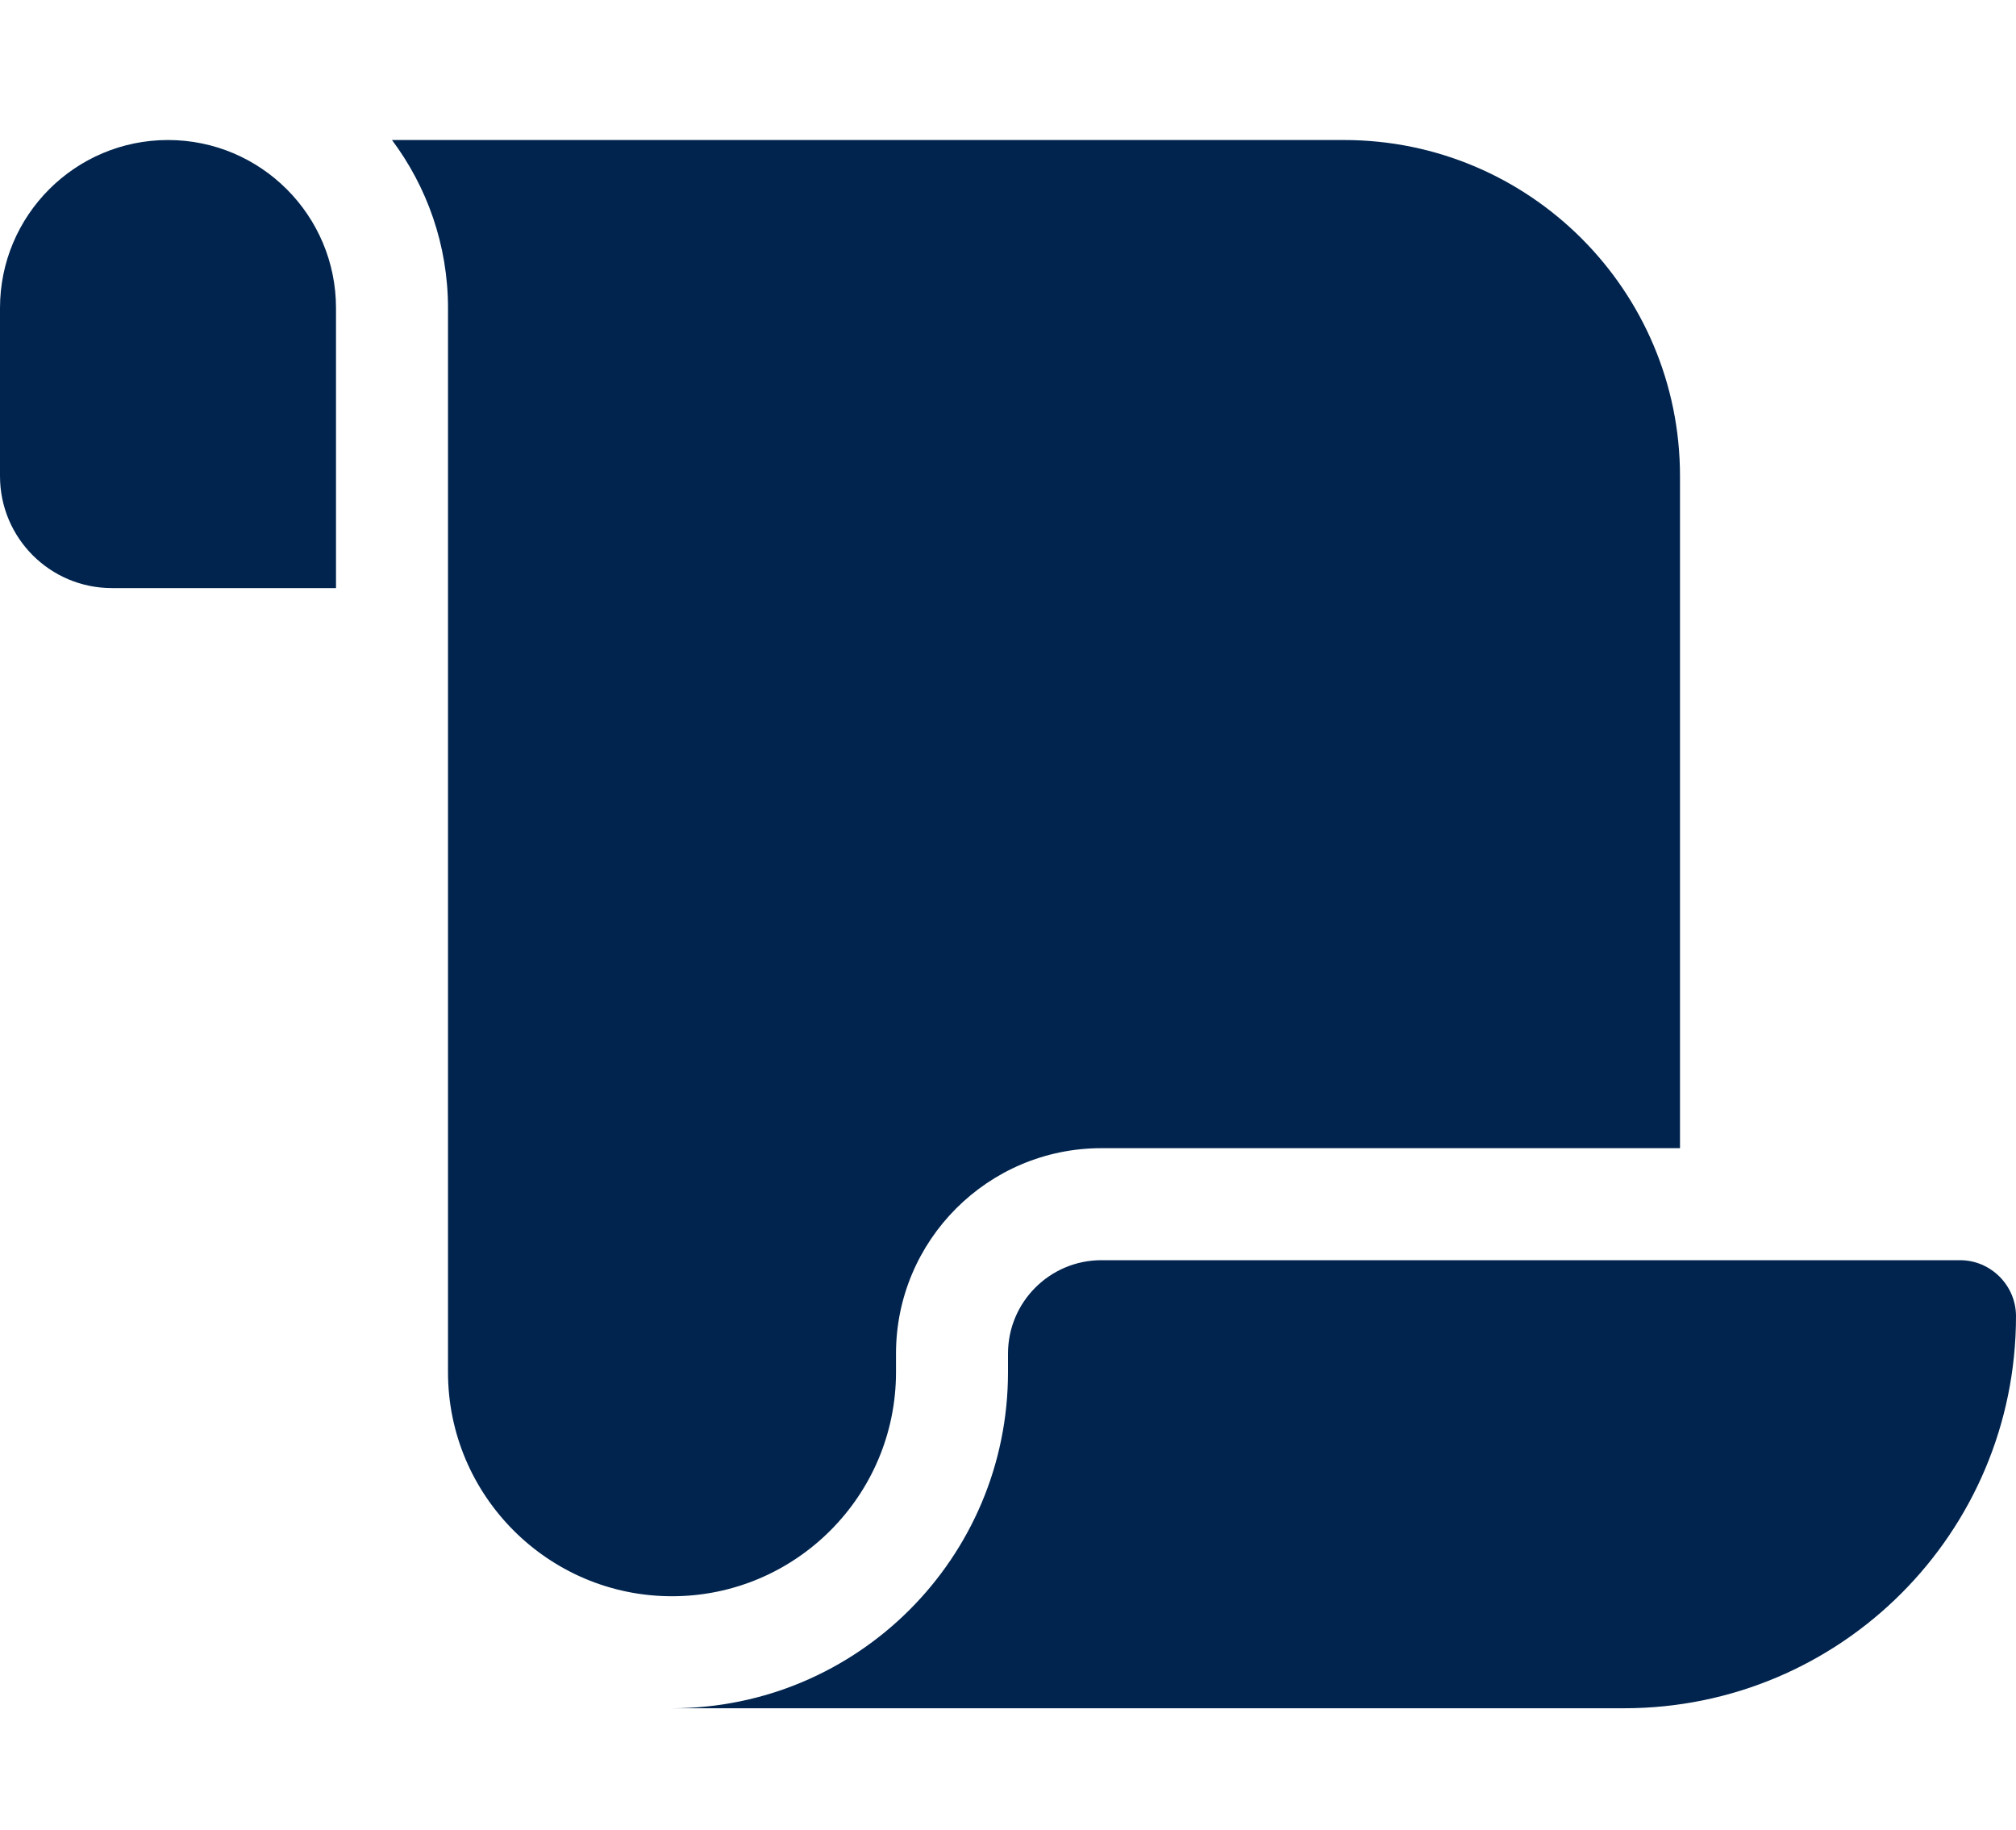 <?xml version="1.0" encoding="UTF-8"?> <svg xmlns="http://www.w3.org/2000/svg" width="54" height="49" viewBox="0 0 54 49" fill="none"><g id="scroll-solid"><path id="Vector" d="M0 8.25V12.75C0 14.409 1.341 15.75 3 15.75H4.5H9V8.25C9 5.766 6.984 3.75 4.5 3.75C2.016 3.75 0 5.766 0 8.25ZM10.5 3.75C11.438 5.006 12 6.562 12 8.25V36.75C12 40.059 14.691 42.75 18 42.75C21.309 42.75 24 40.059 24 36.75V36.253C24 33.216 26.466 30.75 29.503 30.75H45V12.75C45 7.781 40.969 3.75 36 3.75H10.5ZM43.5 45.75C49.303 45.75 54 41.053 54 35.25C54 34.425 53.325 33.75 52.5 33.75H29.503C28.125 33.75 27 34.866 27 36.253V36.75C27 41.719 22.969 45.75 18 45.75H34.5H43.5Z" fill="#00244E"></path></g></svg> 
